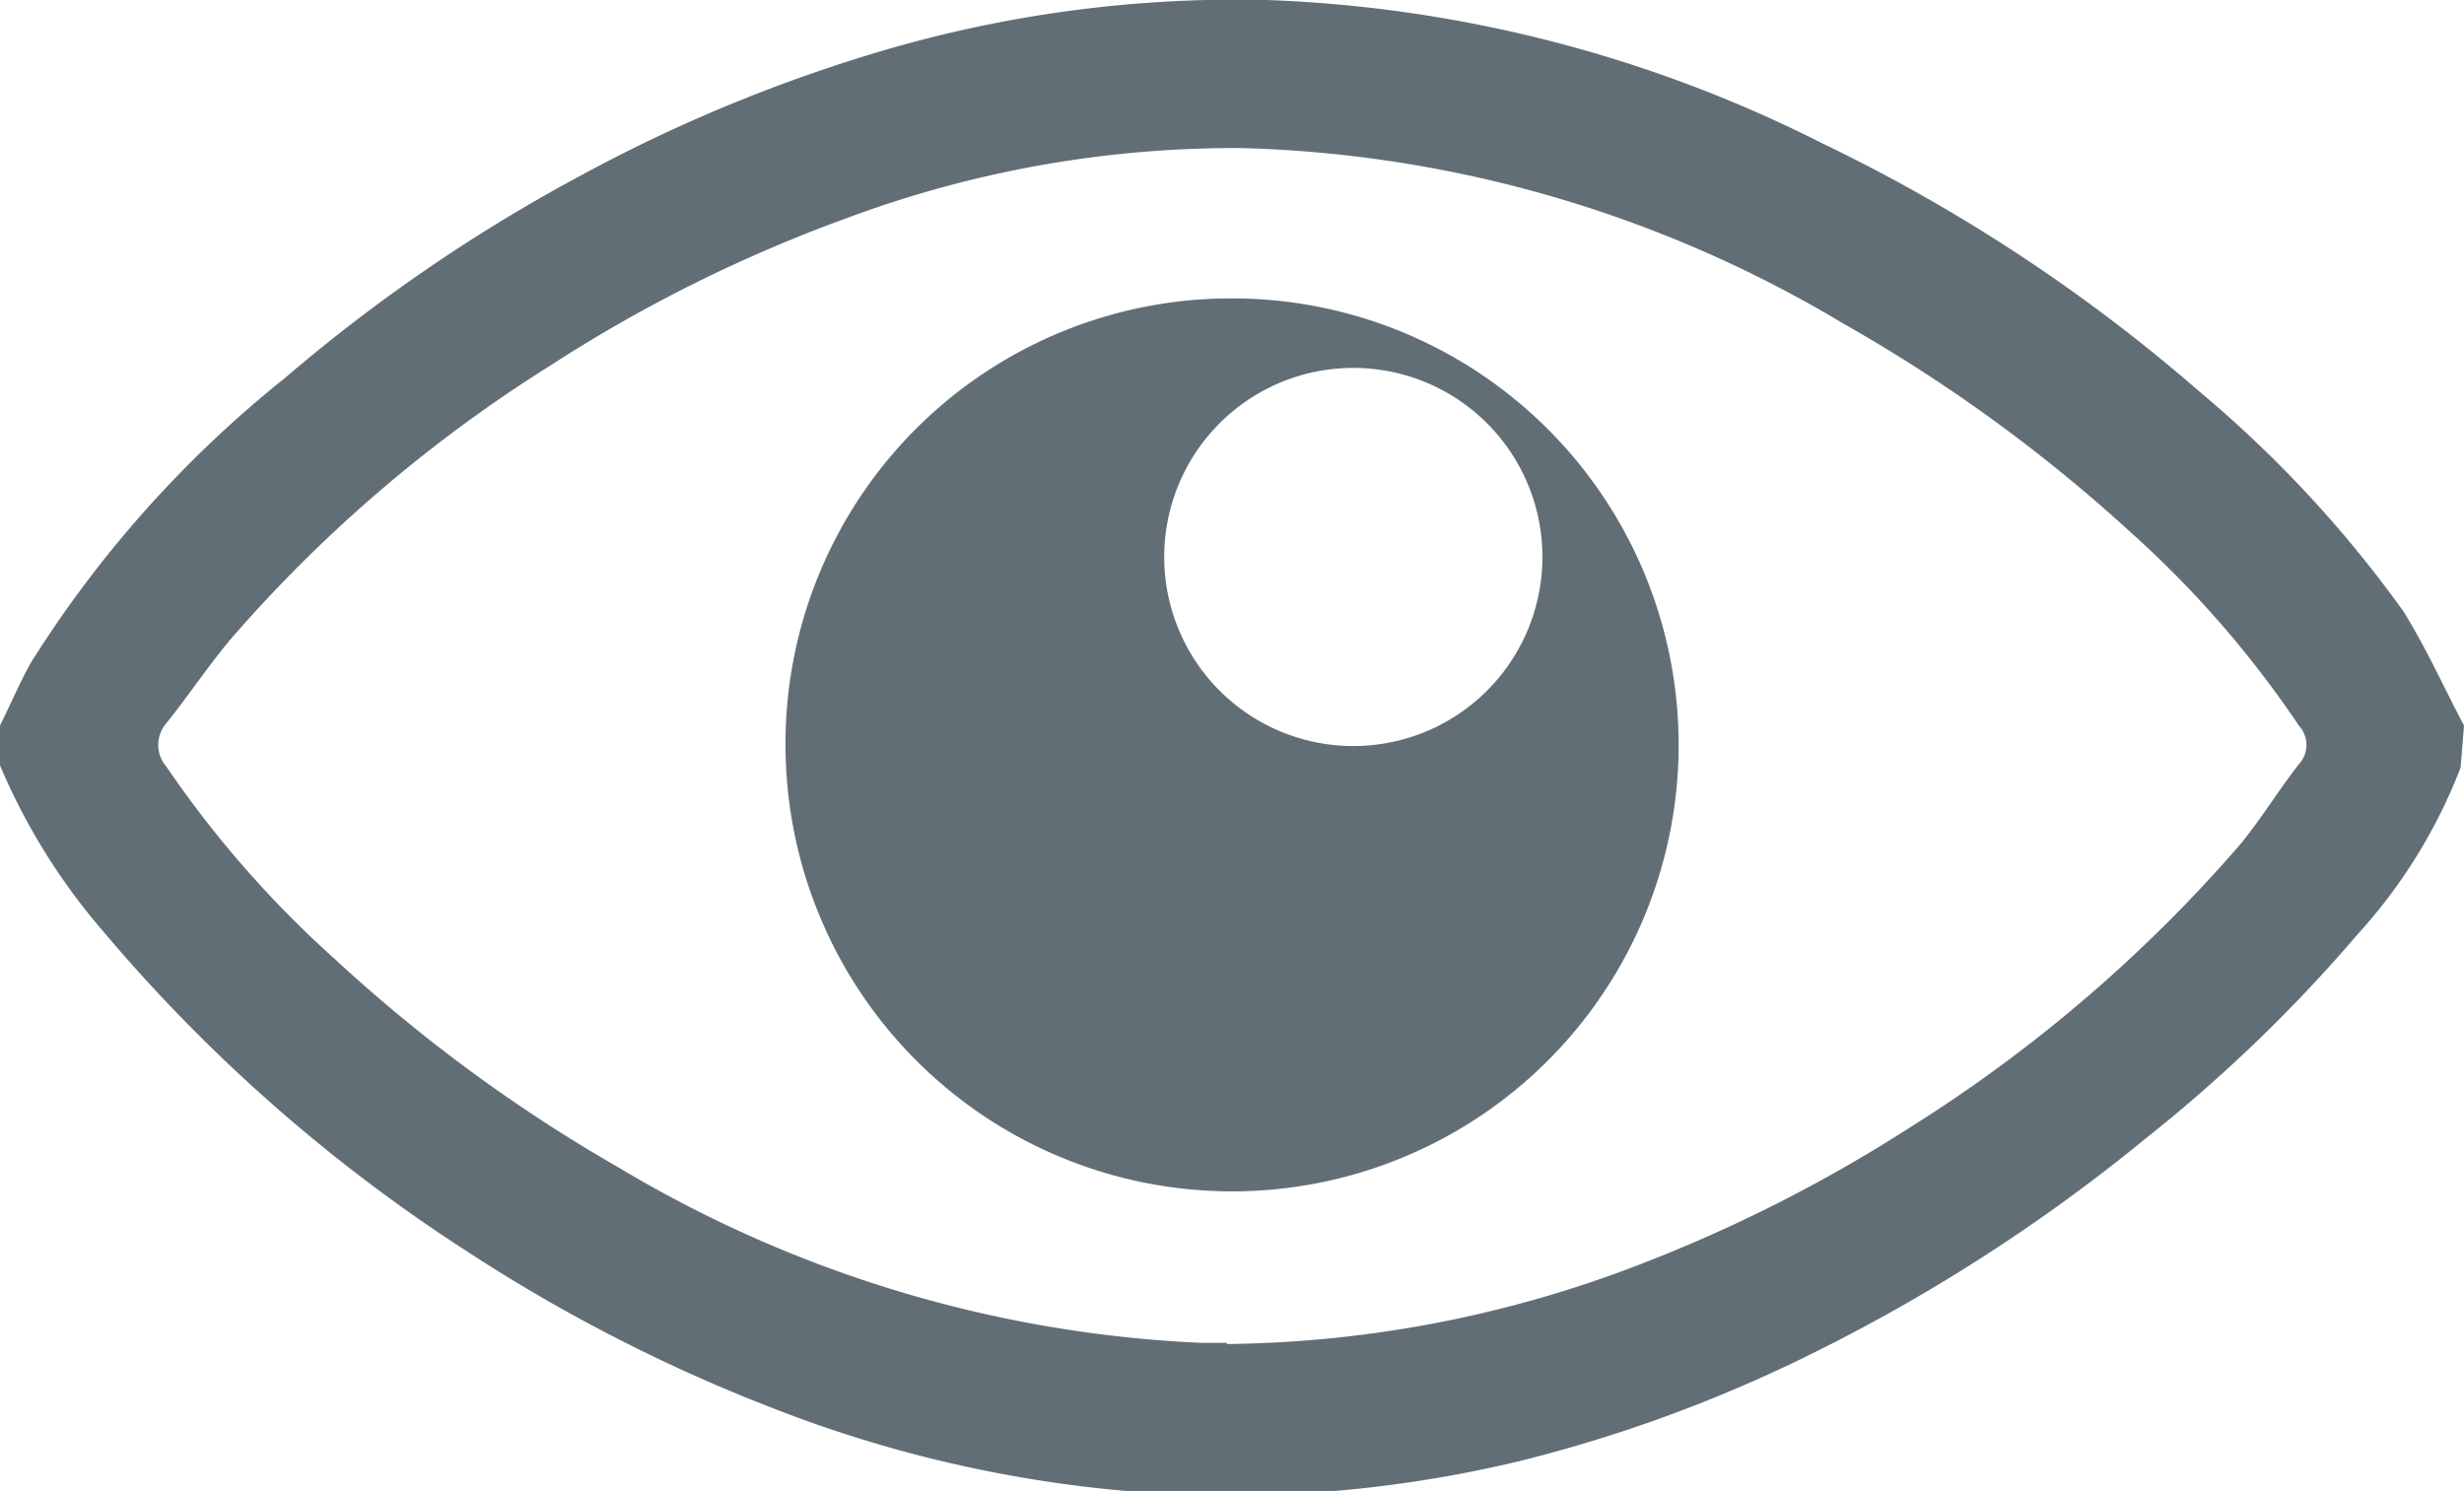 <svg xmlns="http://www.w3.org/2000/svg" viewBox="0 0 21.63 13.09"><defs><style>.cls-1{fill:#626e76;}</style></defs><title>icon-eye</title><g id="Layer_2" data-name="Layer 2"><g id="Layer_1-2" data-name="Layer 1"><path class="cls-1" d="M10.77,11.79h-.22a10.89,10.89,0,0,1-5.12-1.54A13.71,13.71,0,0,1,2.95,8.43,9.3,9.3,0,0,1,1.46,6.73a.29.29,0,0,1,0-.38c.21-.26.39-.54.61-.79A12.47,12.47,0,0,1,4.83,3.21,12.84,12.84,0,0,1,7.42,1.92,9.76,9.76,0,0,1,10.9,1.3a10.83,10.83,0,0,1,5.28,1.54A13.82,13.82,0,0,1,18.7,4.67a9.05,9.05,0,0,1,1.48,1.7.25.25,0,0,1,0,.34c-.18.23-.33.48-.52.71a12.88,12.88,0,0,1-2.88,2.47,13.09,13.09,0,0,1-2.54,1.27,10.34,10.34,0,0,1-3.47.64M21.63,6.37c-.17-.32-.32-.66-.53-1a10.44,10.44,0,0,0-1.79-1.93A14.83,14.83,0,0,0,16,1.26,11.73,11.73,0,0,0,11.12,0,11,11,0,0,0,7.8.43,13.65,13.65,0,0,0,5.1,1.54,14.57,14.57,0,0,0,2.5,3.32,10,10,0,0,0,.27,5.82c-.1.18-.18.37-.27.55v.35A5.51,5.51,0,0,0,.9,8.17,14.36,14.36,0,0,0,4.12,11a14.4,14.4,0,0,0,2.76,1.4,11.15,11.15,0,0,0,3.45.72,10.91,10.91,0,0,0,3-.29,12.57,12.57,0,0,0,2.4-.86A15.32,15.32,0,0,0,18.83,10a13.42,13.42,0,0,0,1.86-1.79,4.67,4.67,0,0,0,.91-1.47l0,0Z"/><path class="cls-1" d="M10.22,4.88a1.66,1.66,0,1,1,1.65,1.67,1.66,1.66,0,0,1-1.65-1.67M6.9,6.72a3.92,3.92,0,1,0,3.87-4.1A3.91,3.91,0,0,0,6.9,6.72"/></g></g></svg>